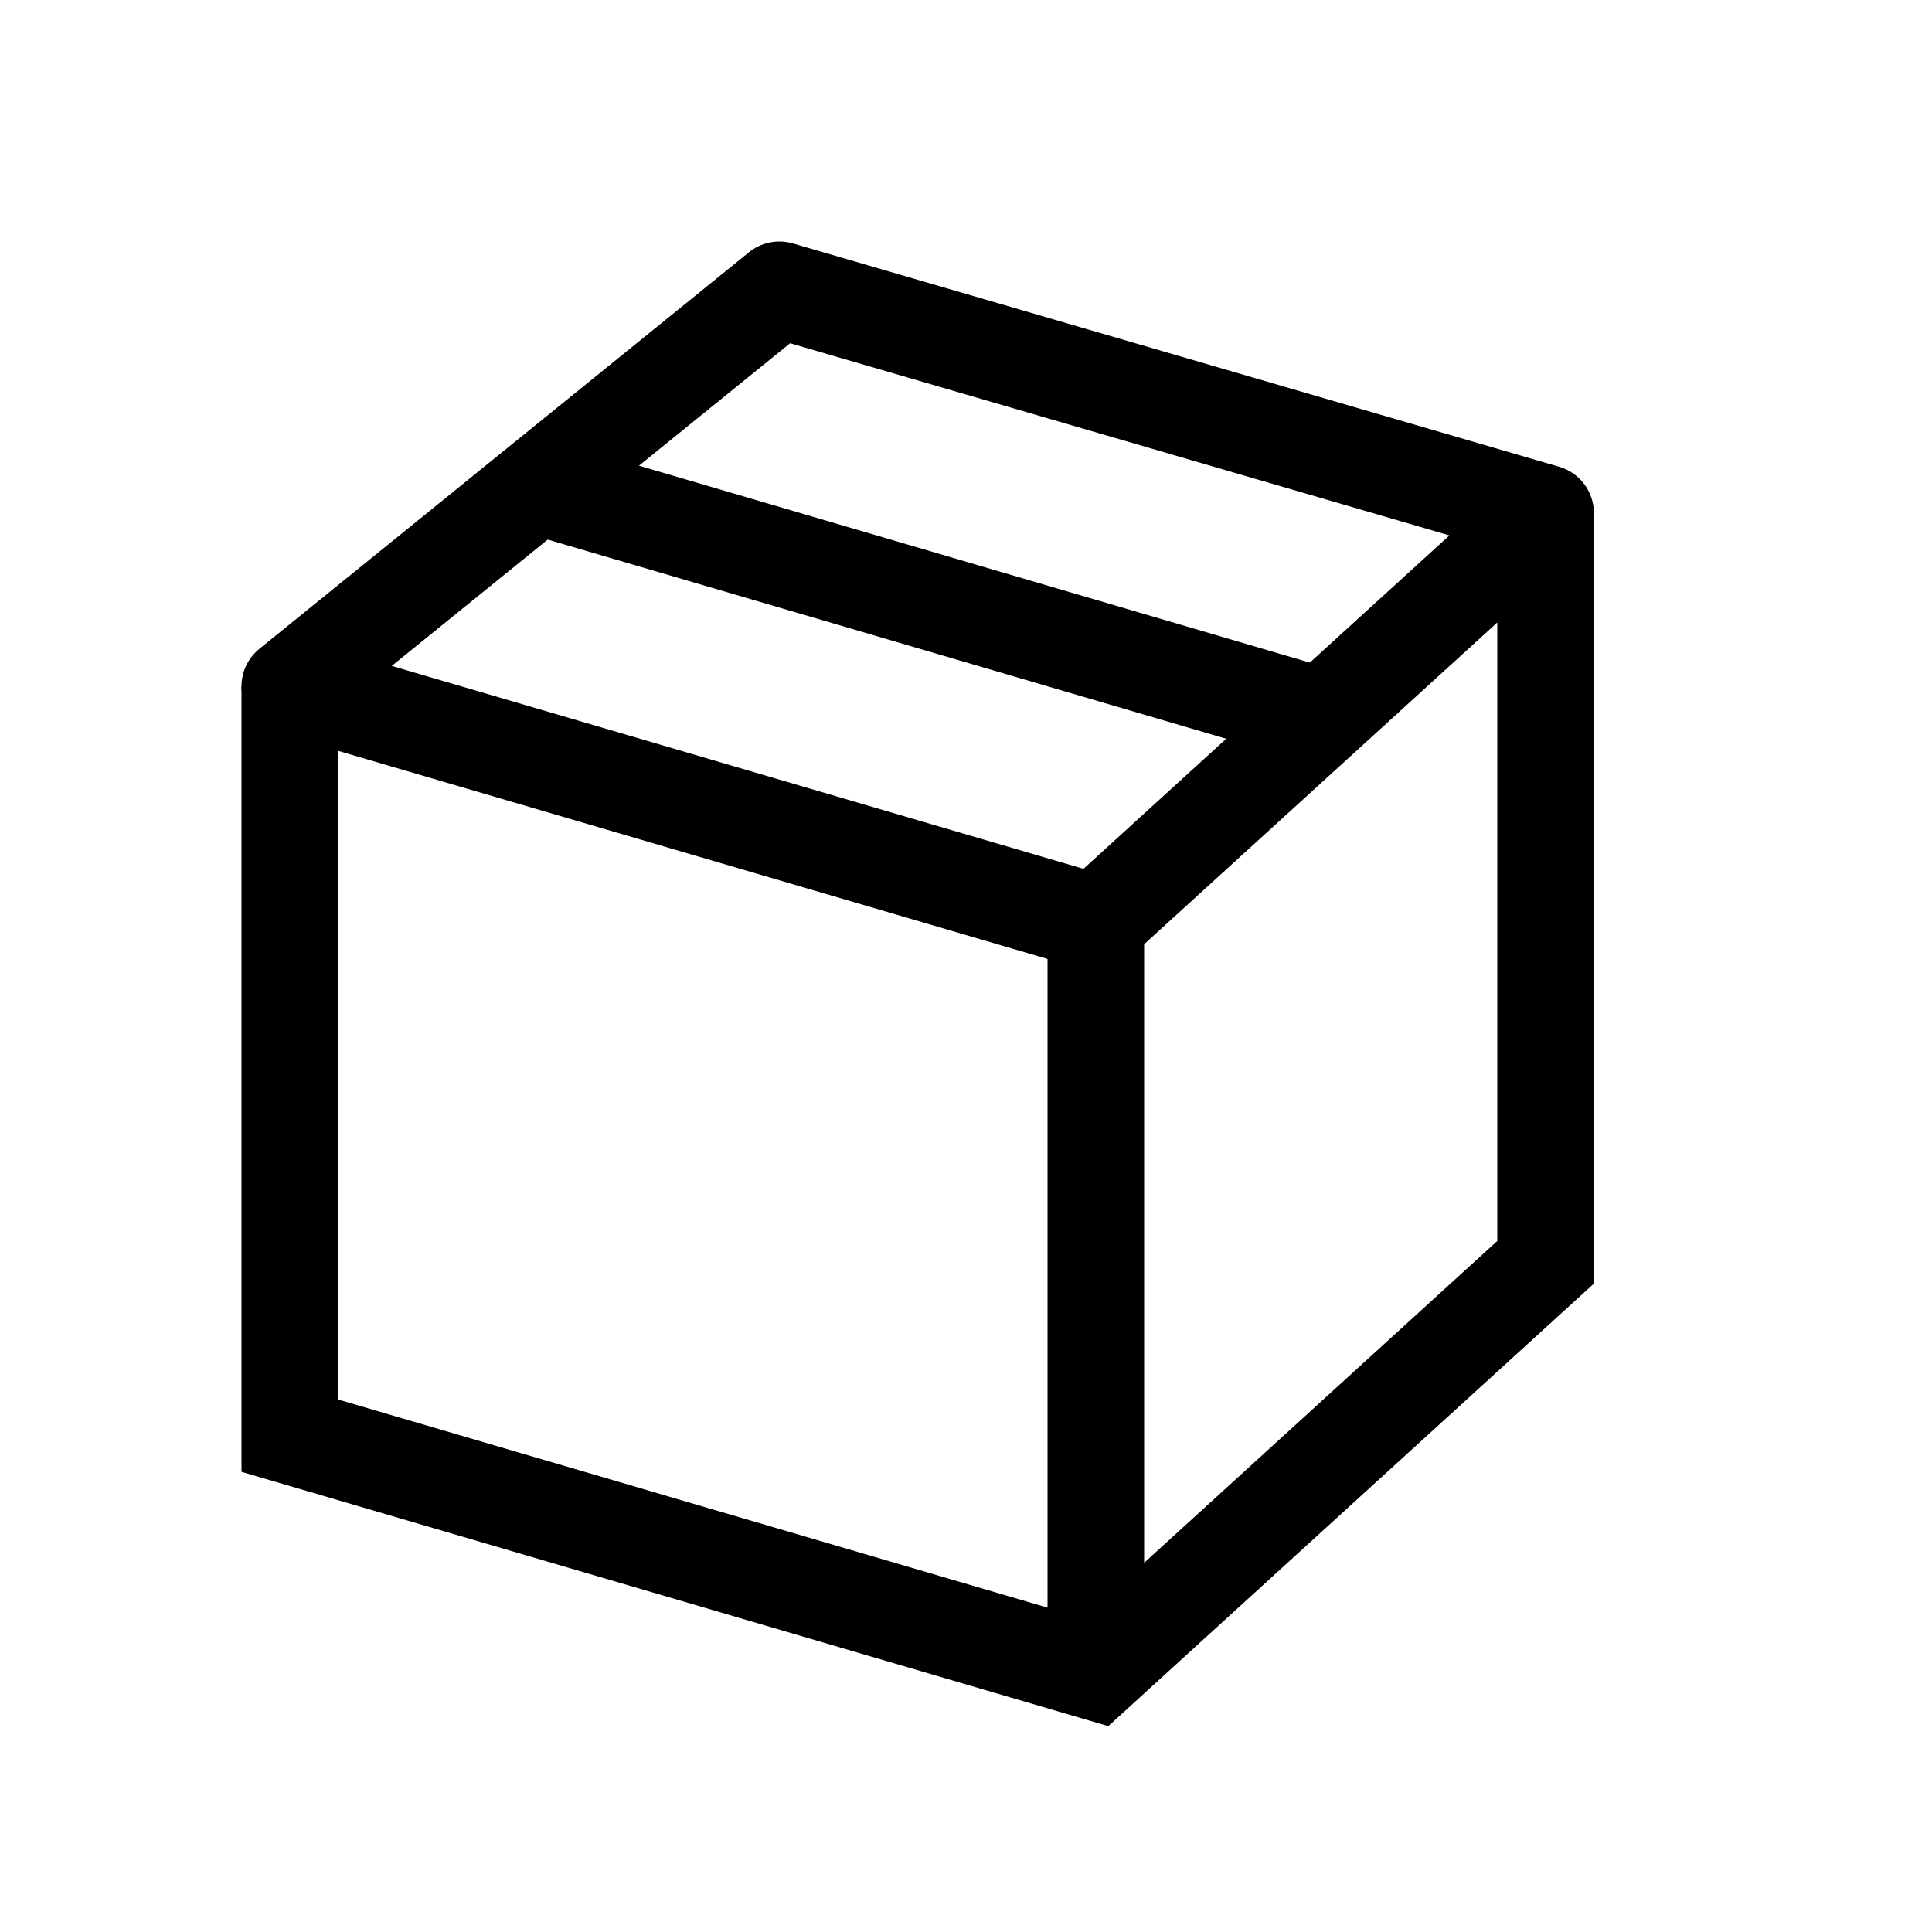 <svg width="20" height="20" viewBox="0 0 20 20" fill="none" xmlns="http://www.w3.org/2000/svg">
<path d="M8.068 3L16 5.312L11.345 9.553L3 7.105L8.068 3Z" stroke="black" stroke-miterlimit="10" stroke-linejoin="round"/>
<path d="M3 7.105V14.862L11.344 17.31L16 13.067V5.312" stroke="black" stroke-miterlimit="10"/>
<path d="M11.344 9.553V17.31" stroke="black" stroke-miterlimit="10"/>
<path d="M13.687 7.418L5.559 5.032" stroke="black" stroke-miterlimit="10"/>
</svg>
